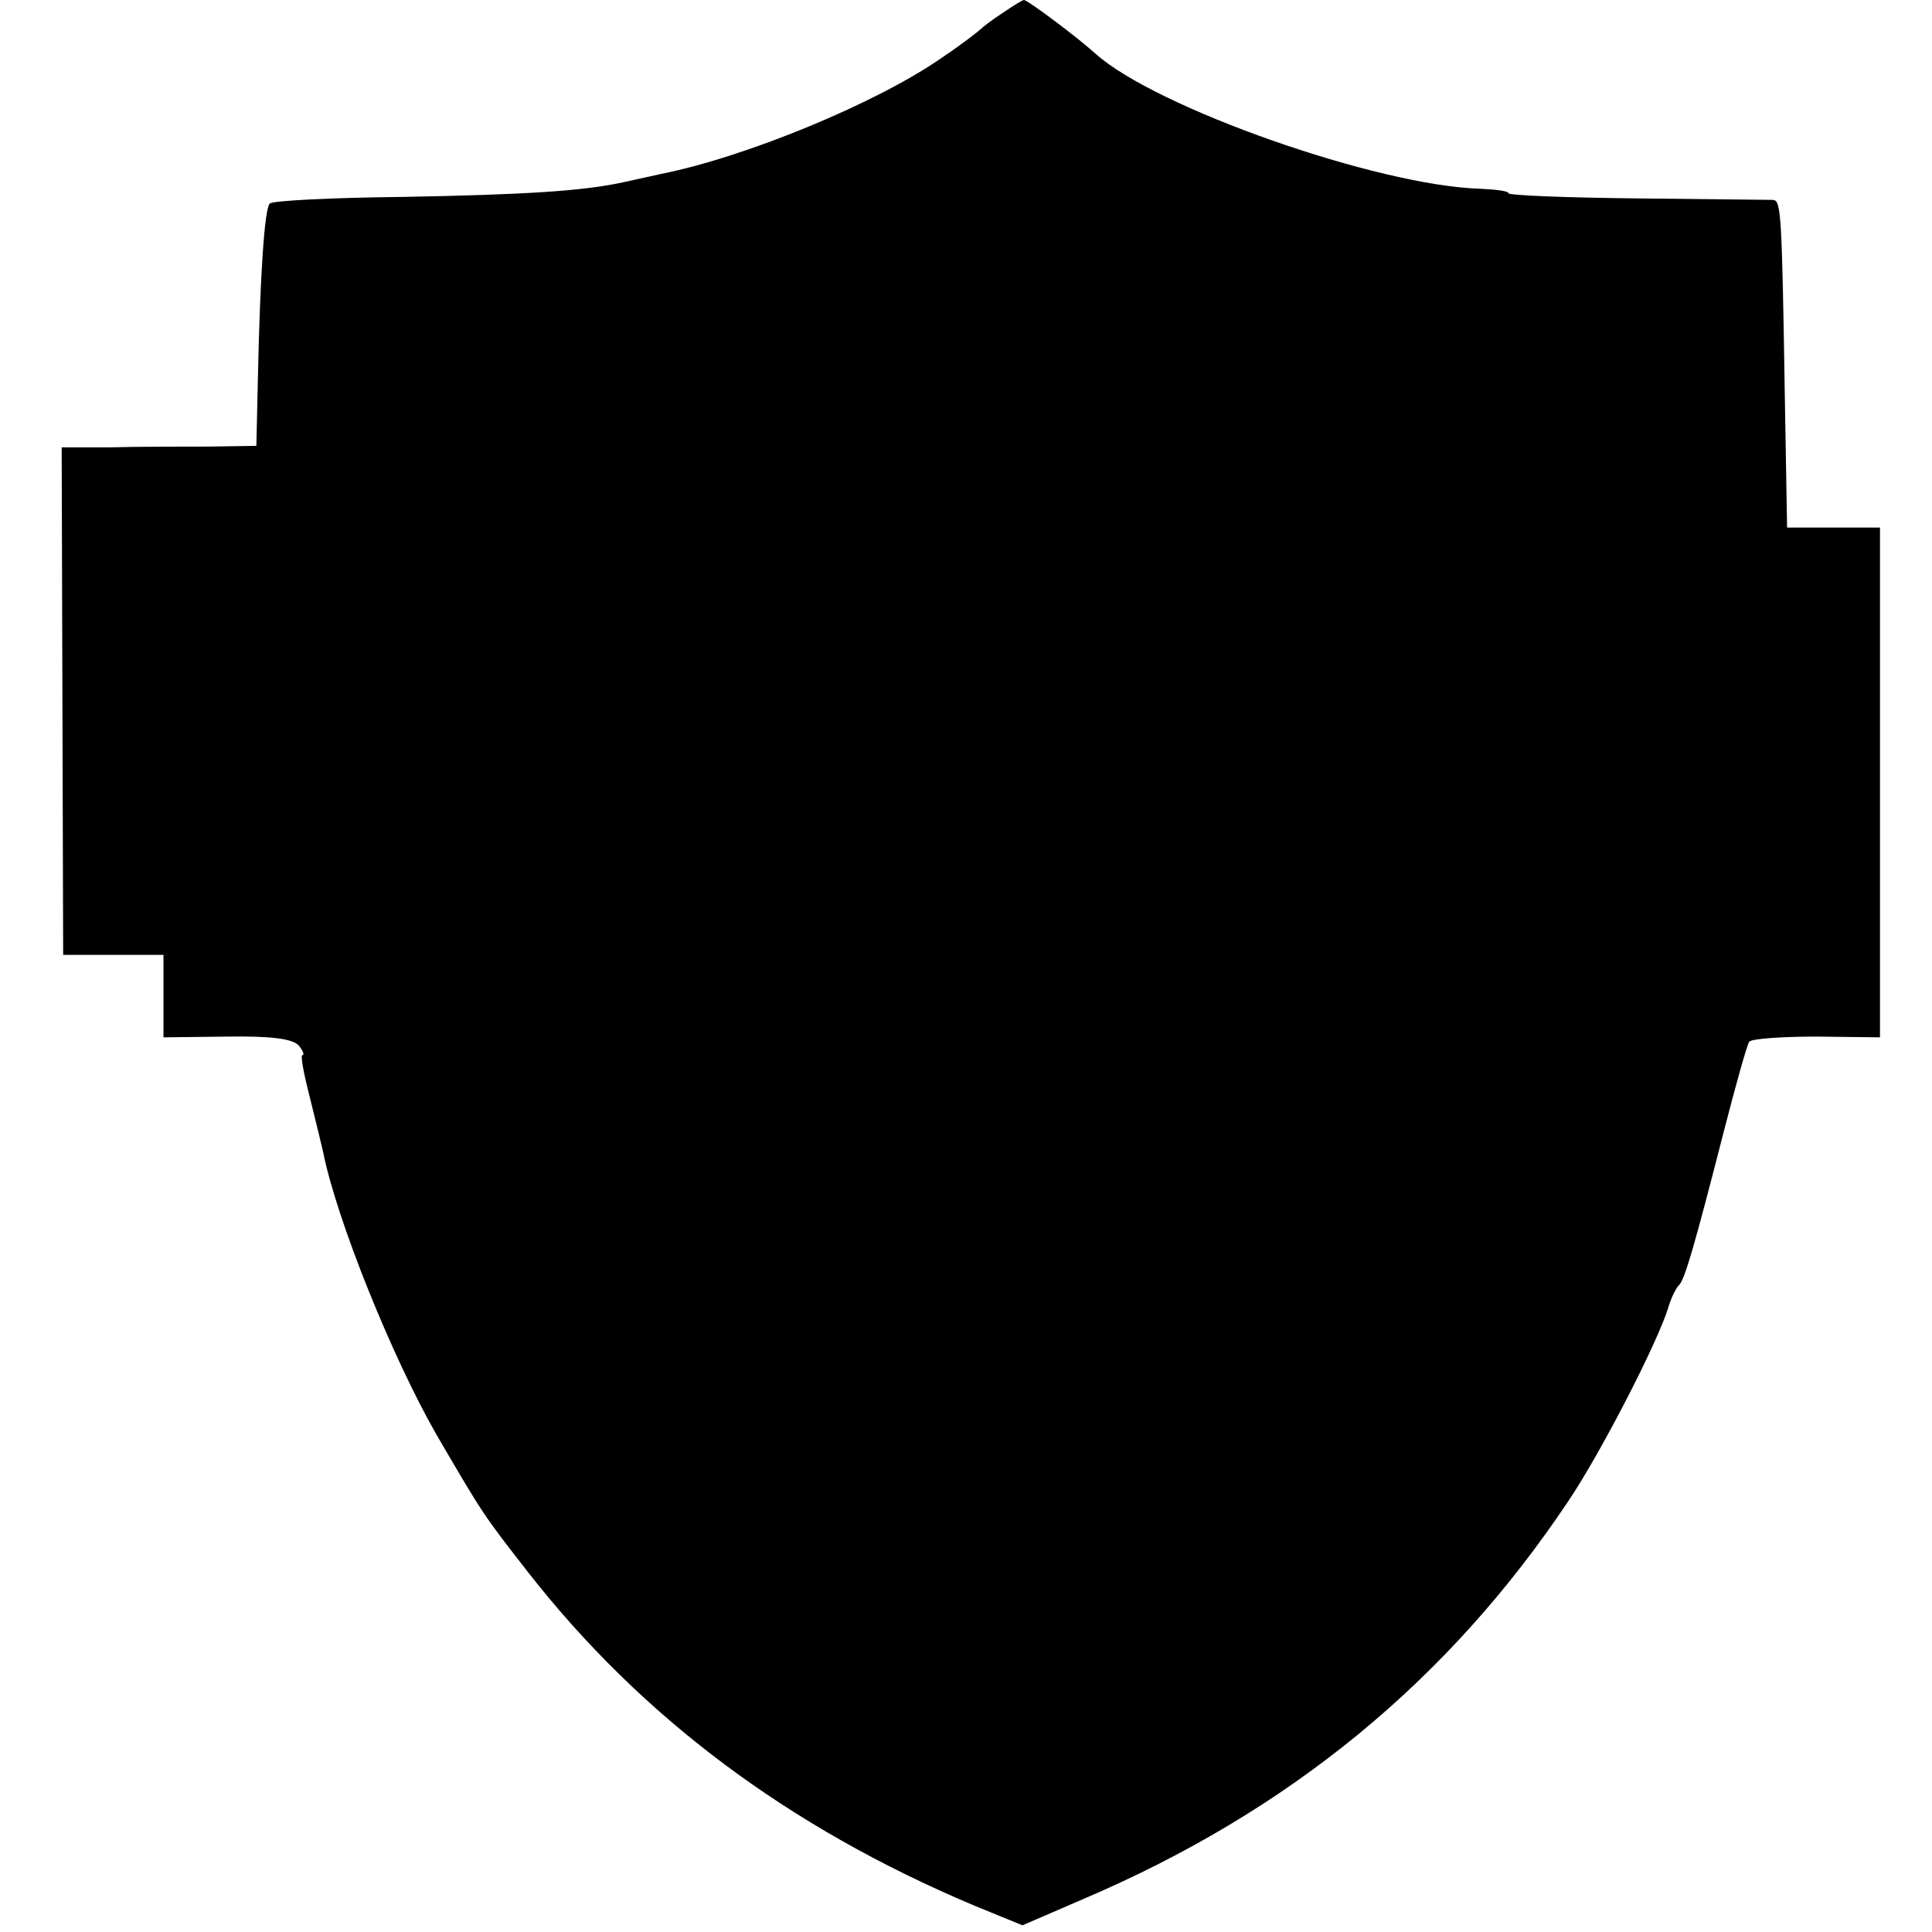 <?xml version="1.0" standalone="no"?>
<!DOCTYPE svg PUBLIC "-//W3C//DTD SVG 20010904//EN"
 "http://www.w3.org/TR/2001/REC-SVG-20010904/DTD/svg10.dtd">
<svg version="1.0" xmlns="http://www.w3.org/2000/svg"
 width="260pt" height="260pt" viewBox="0 0 260 260"
 preserveAspectRatio="xMidYMid meet">
<g transform="translate(0,260) scale(0.1,-0.1)"
fill="#000000" stroke="none">
<path d="M1350 2583 c-14 -9 -27 -19 -30 -22 -3 -3 -26 -21 -53 -39 -86 -60
-262 -133 -377 -156 -14 -3 -36 -8 -50 -11 -54 -12 -132 -17 -298 -20 -95 -1
-176 -5 -179 -9 -7 -7 -13 -95 -16 -238 l-2 -88 -65 -1 c-36 0 -95 0 -131 -1
l-66 0 1 -341 1 -342 67 0 68 0 0 -55 0 -56 85 1 c60 1 89 -3 97 -12 6 -7 8
-13 5 -13 -3 0 2 -26 10 -57 8 -32 16 -65 18 -74 18 -90 92 -274 152 -379 63
-108 63 -108 123 -185 153 -196 351 -344 600 -449 l66 -27 81 35 c277 118 491
293 653 535 44 65 121 215 135 261 4 14 11 27 14 30 8 6 22 56 61 208 16 62
31 116 34 120 2 4 43 7 90 7 l86 -1 0 343 0 343 -62 0 -63 0 -3 173 c-4 252
-5 267 -16 268 -6 0 -89 1 -183 2 -95 1 -173 4 -173 7 0 3 -17 5 -38 6 -138 4
-437 109 -518 182 -23 21 -91 72 -96 72 -2 0 -15 -8 -28 -17z"/>
</g>
</svg>
